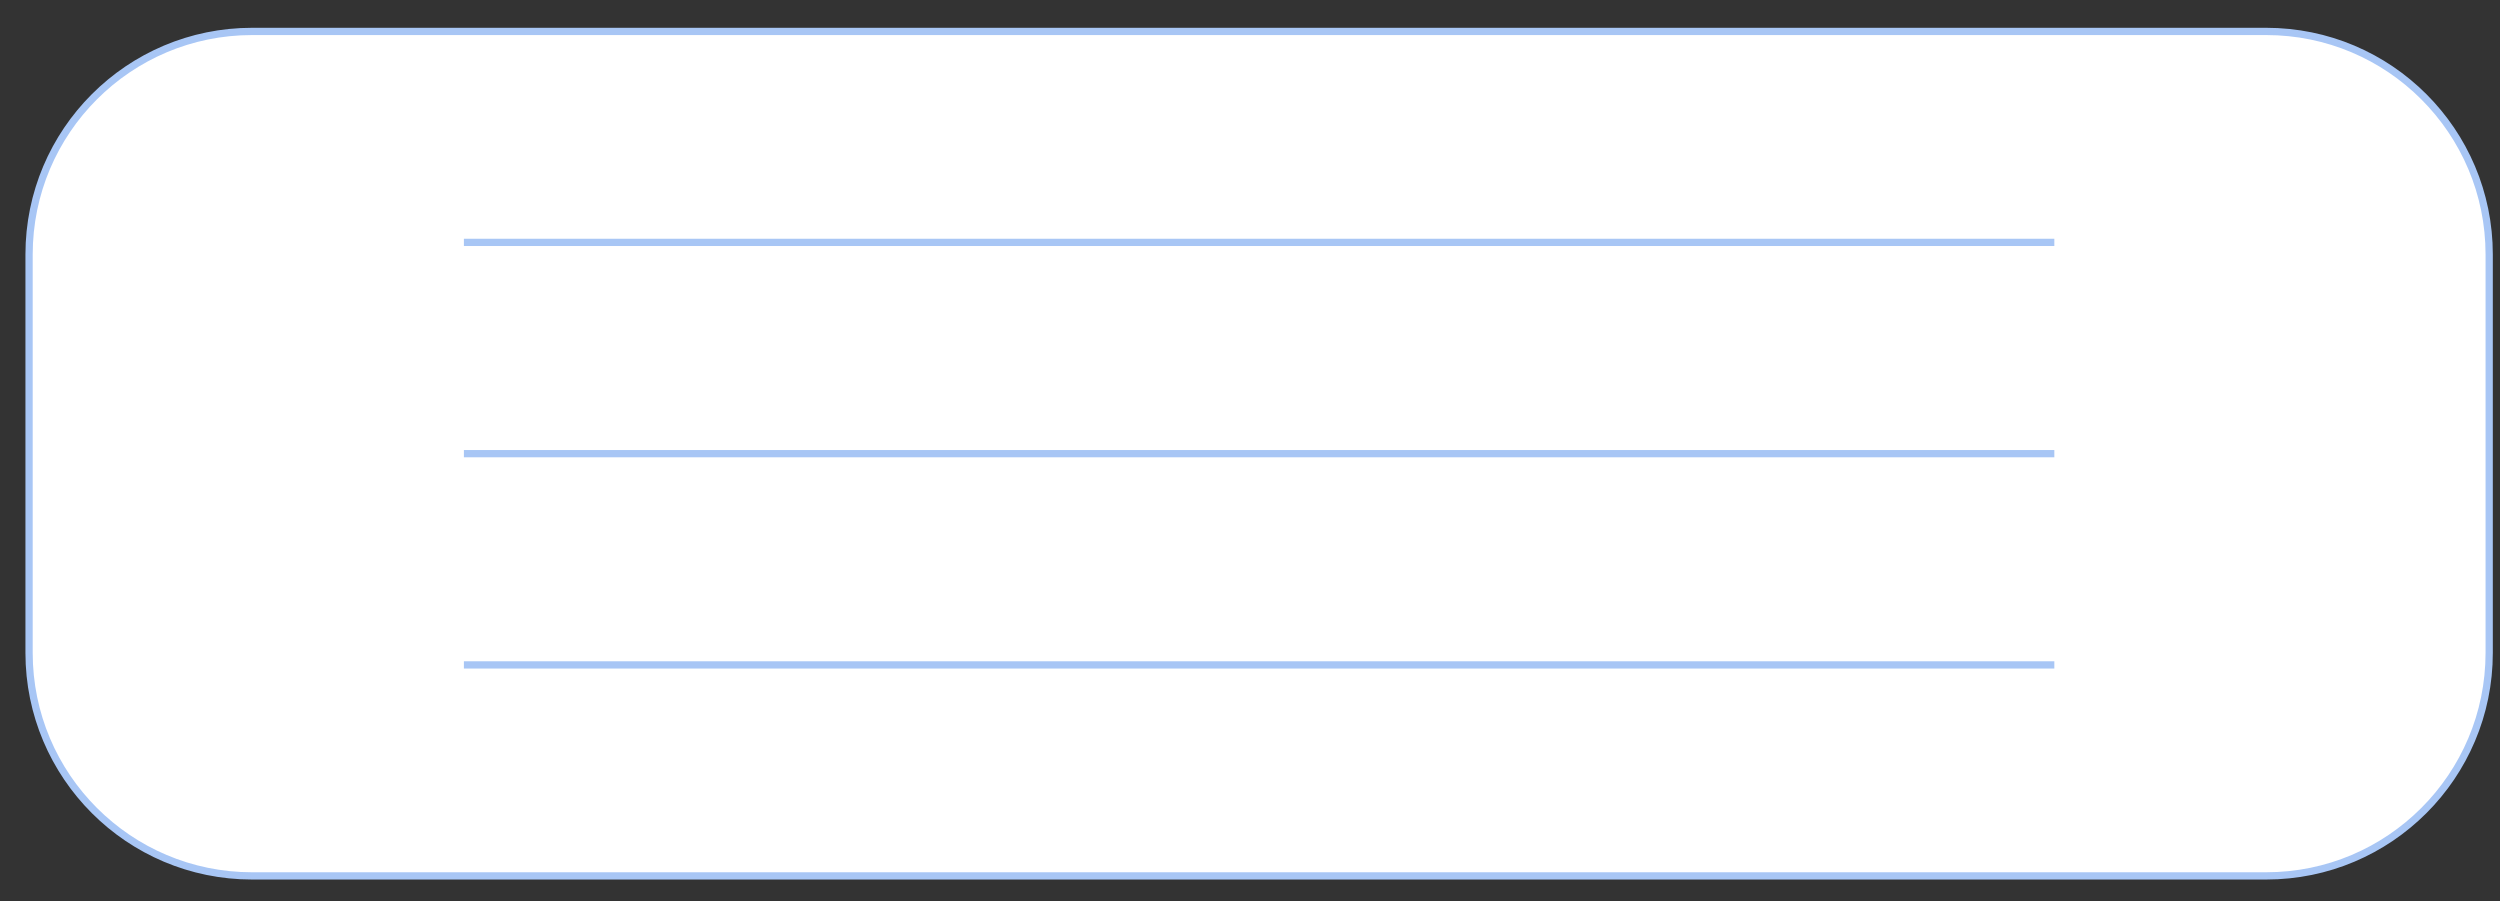 <svg xmlns="http://www.w3.org/2000/svg" width="86" height="31" viewBox="0 0 86 31" fill="none"><rect x="0" y="0" width="86" height="31" fill="#333333" stroke="none"/><path d="M77.955 30.131H8.673C4.436 30.131 1 26.695 1 22.458V8.754C1 4.516 4.436 1.081 8.673 1.081H77.955C82.192 1.081 85.628 4.516 85.628 8.754V22.458C85.628 26.695 82.193 30.131 77.955 30.131Z" fill="white" stroke="#A8C6F5" stroke-width="0.25" stroke-miterlimit="10"></path><path d="M70.669 8.338H15.958" stroke="#A8C6F5" stroke-width="0.25" stroke-miterlimit="10"></path><path d="M70.669 15.606H15.958" stroke="#A8C6F5" stroke-width="0.25" stroke-miterlimit="10"></path><path d="M70.669 22.873H15.958" stroke="#A8C6F5" stroke-width="0.25" stroke-miterlimit="10"></path></svg>